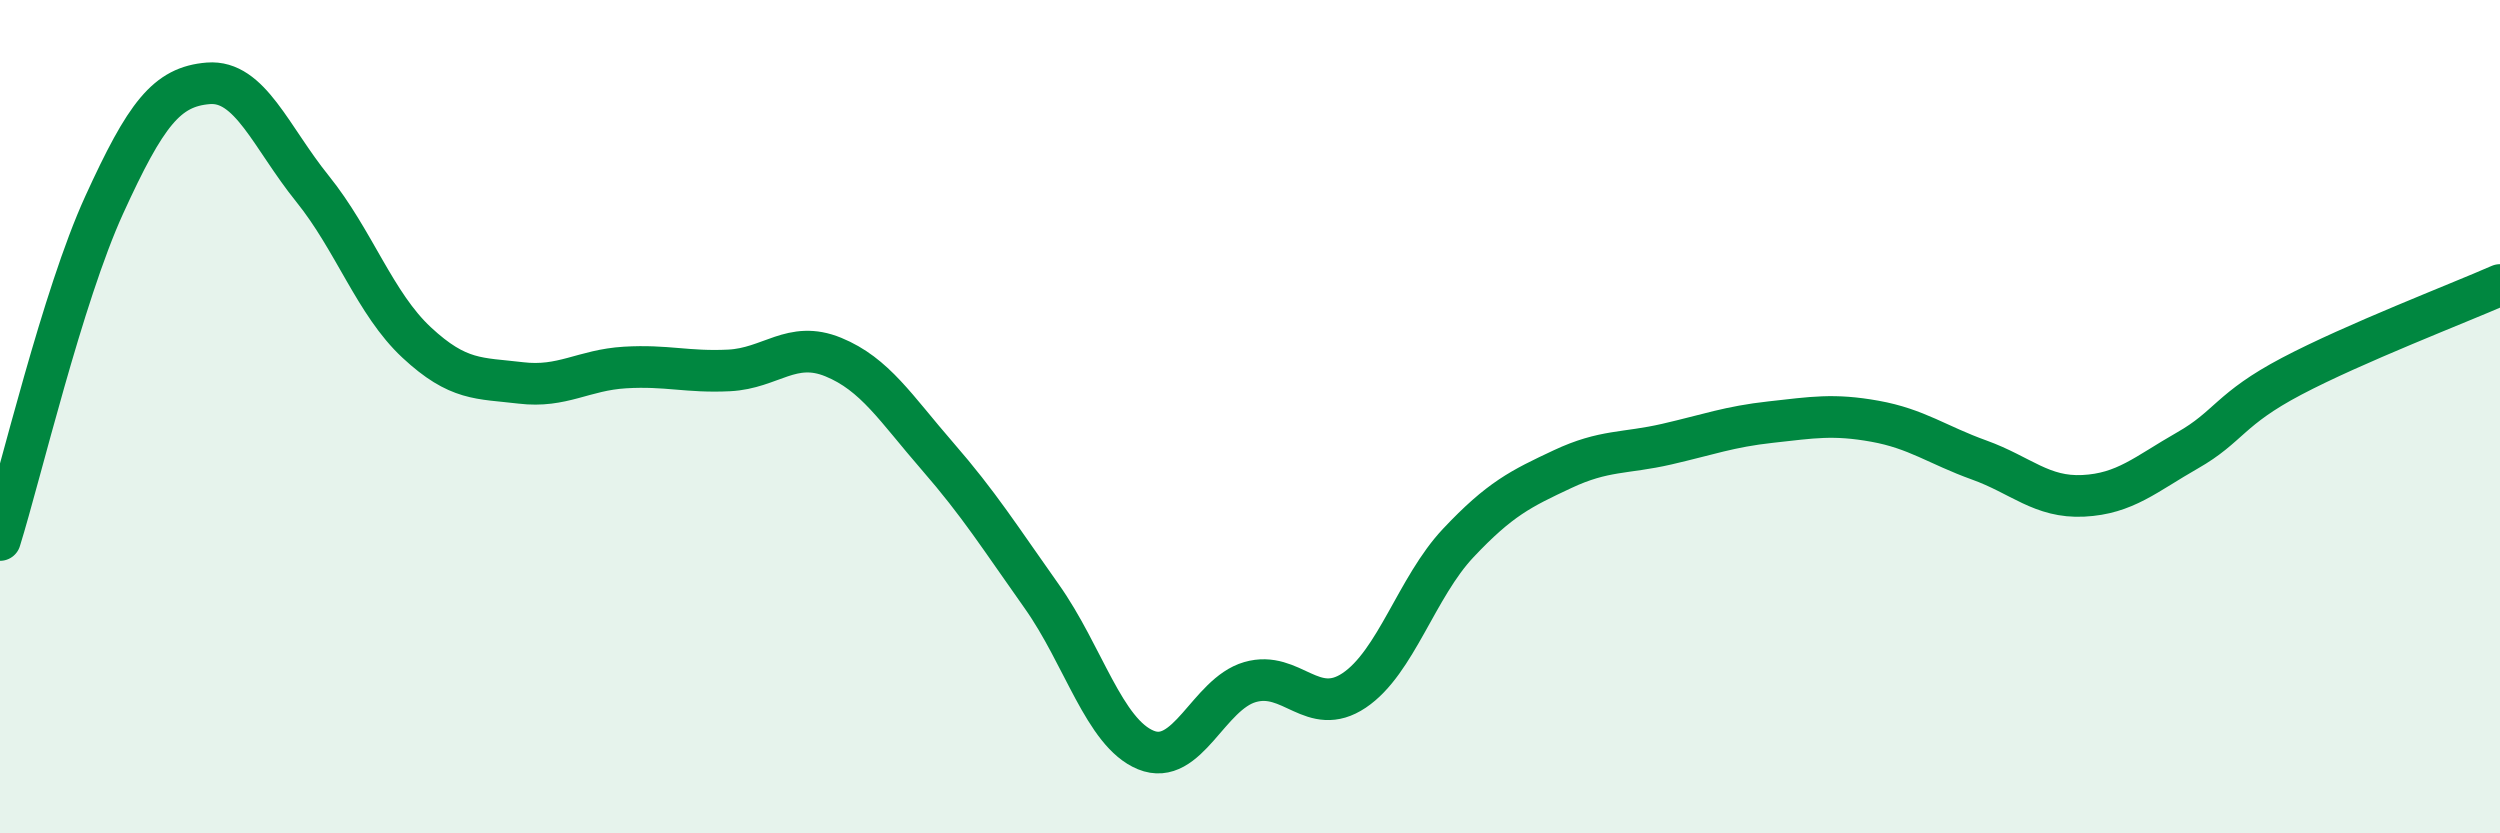 
    <svg width="60" height="20" viewBox="0 0 60 20" xmlns="http://www.w3.org/2000/svg">
      <path
        d="M 0,12.96 C 0.5,11.35 1.5,7.11 2.5,4.92 C 3.5,2.73 4,2.08 5,2 C 6,1.92 6.5,3.29 7.5,4.53 C 8.5,5.77 9,7.29 10,8.22 C 11,9.15 11.5,9.07 12.5,9.19 C 13.5,9.31 14,8.88 15,8.82 C 16,8.76 16.5,8.94 17.5,8.89 C 18.5,8.84 19,8.16 20,8.57 C 21,8.98 21.5,9.8 22.5,10.95 C 23.5,12.1 24,12.9 25,14.31 C 26,15.72 26.5,17.59 27.5,18 C 28.5,18.41 29,16.66 30,16.37 C 31,16.08 31.5,17.24 32.5,16.57 C 33.5,15.9 34,14.09 35,13.03 C 36,11.97 36.5,11.73 37.5,11.26 C 38.5,10.79 39,10.89 40,10.66 C 41,10.43 41.5,10.24 42.5,10.13 C 43.5,10.02 44,9.93 45,10.11 C 46,10.29 46.5,10.68 47.5,11.04 C 48.5,11.4 49,11.95 50,11.9 C 51,11.85 51.5,11.38 52.5,10.81 C 53.5,10.24 53.5,9.82 55,9.03 C 56.5,8.24 59,7.28 60,6.84L60 20L0 20Z"
        fill="#008740"
        opacity="0.1"
        stroke-linecap="round"
        stroke-linejoin="round"
      />
      <path
        d="M 0,12.96 C 0.5,11.35 1.5,7.11 2.5,4.92 C 3.5,2.73 4,2.08 5,2 C 6,1.92 6.5,3.29 7.5,4.53 C 8.5,5.77 9,7.29 10,8.22 C 11,9.15 11.5,9.07 12.5,9.19 C 13.5,9.31 14,8.88 15,8.82 C 16,8.76 16.5,8.94 17.5,8.89 C 18.5,8.84 19,8.16 20,8.57 C 21,8.98 21.5,9.8 22.5,10.95 C 23.5,12.1 24,12.9 25,14.31 C 26,15.72 26.5,17.59 27.5,18 C 28.5,18.41 29,16.66 30,16.37 C 31,16.08 31.5,17.24 32.5,16.57 C 33.5,15.9 34,14.09 35,13.03 C 36,11.97 36.5,11.73 37.5,11.26 C 38.5,10.79 39,10.89 40,10.66 C 41,10.43 41.5,10.24 42.5,10.13 C 43.5,10.02 44,9.93 45,10.11 C 46,10.29 46.5,10.68 47.5,11.04 C 48.5,11.4 49,11.95 50,11.9 C 51,11.85 51.5,11.38 52.5,10.81 C 53.5,10.24 53.5,9.82 55,9.03 C 56.5,8.24 59,7.28 60,6.84"
        stroke="#008740"
        stroke-width="1"
        fill="none"
        stroke-linecap="round"
        stroke-linejoin="round"
      />
    </svg>
  
